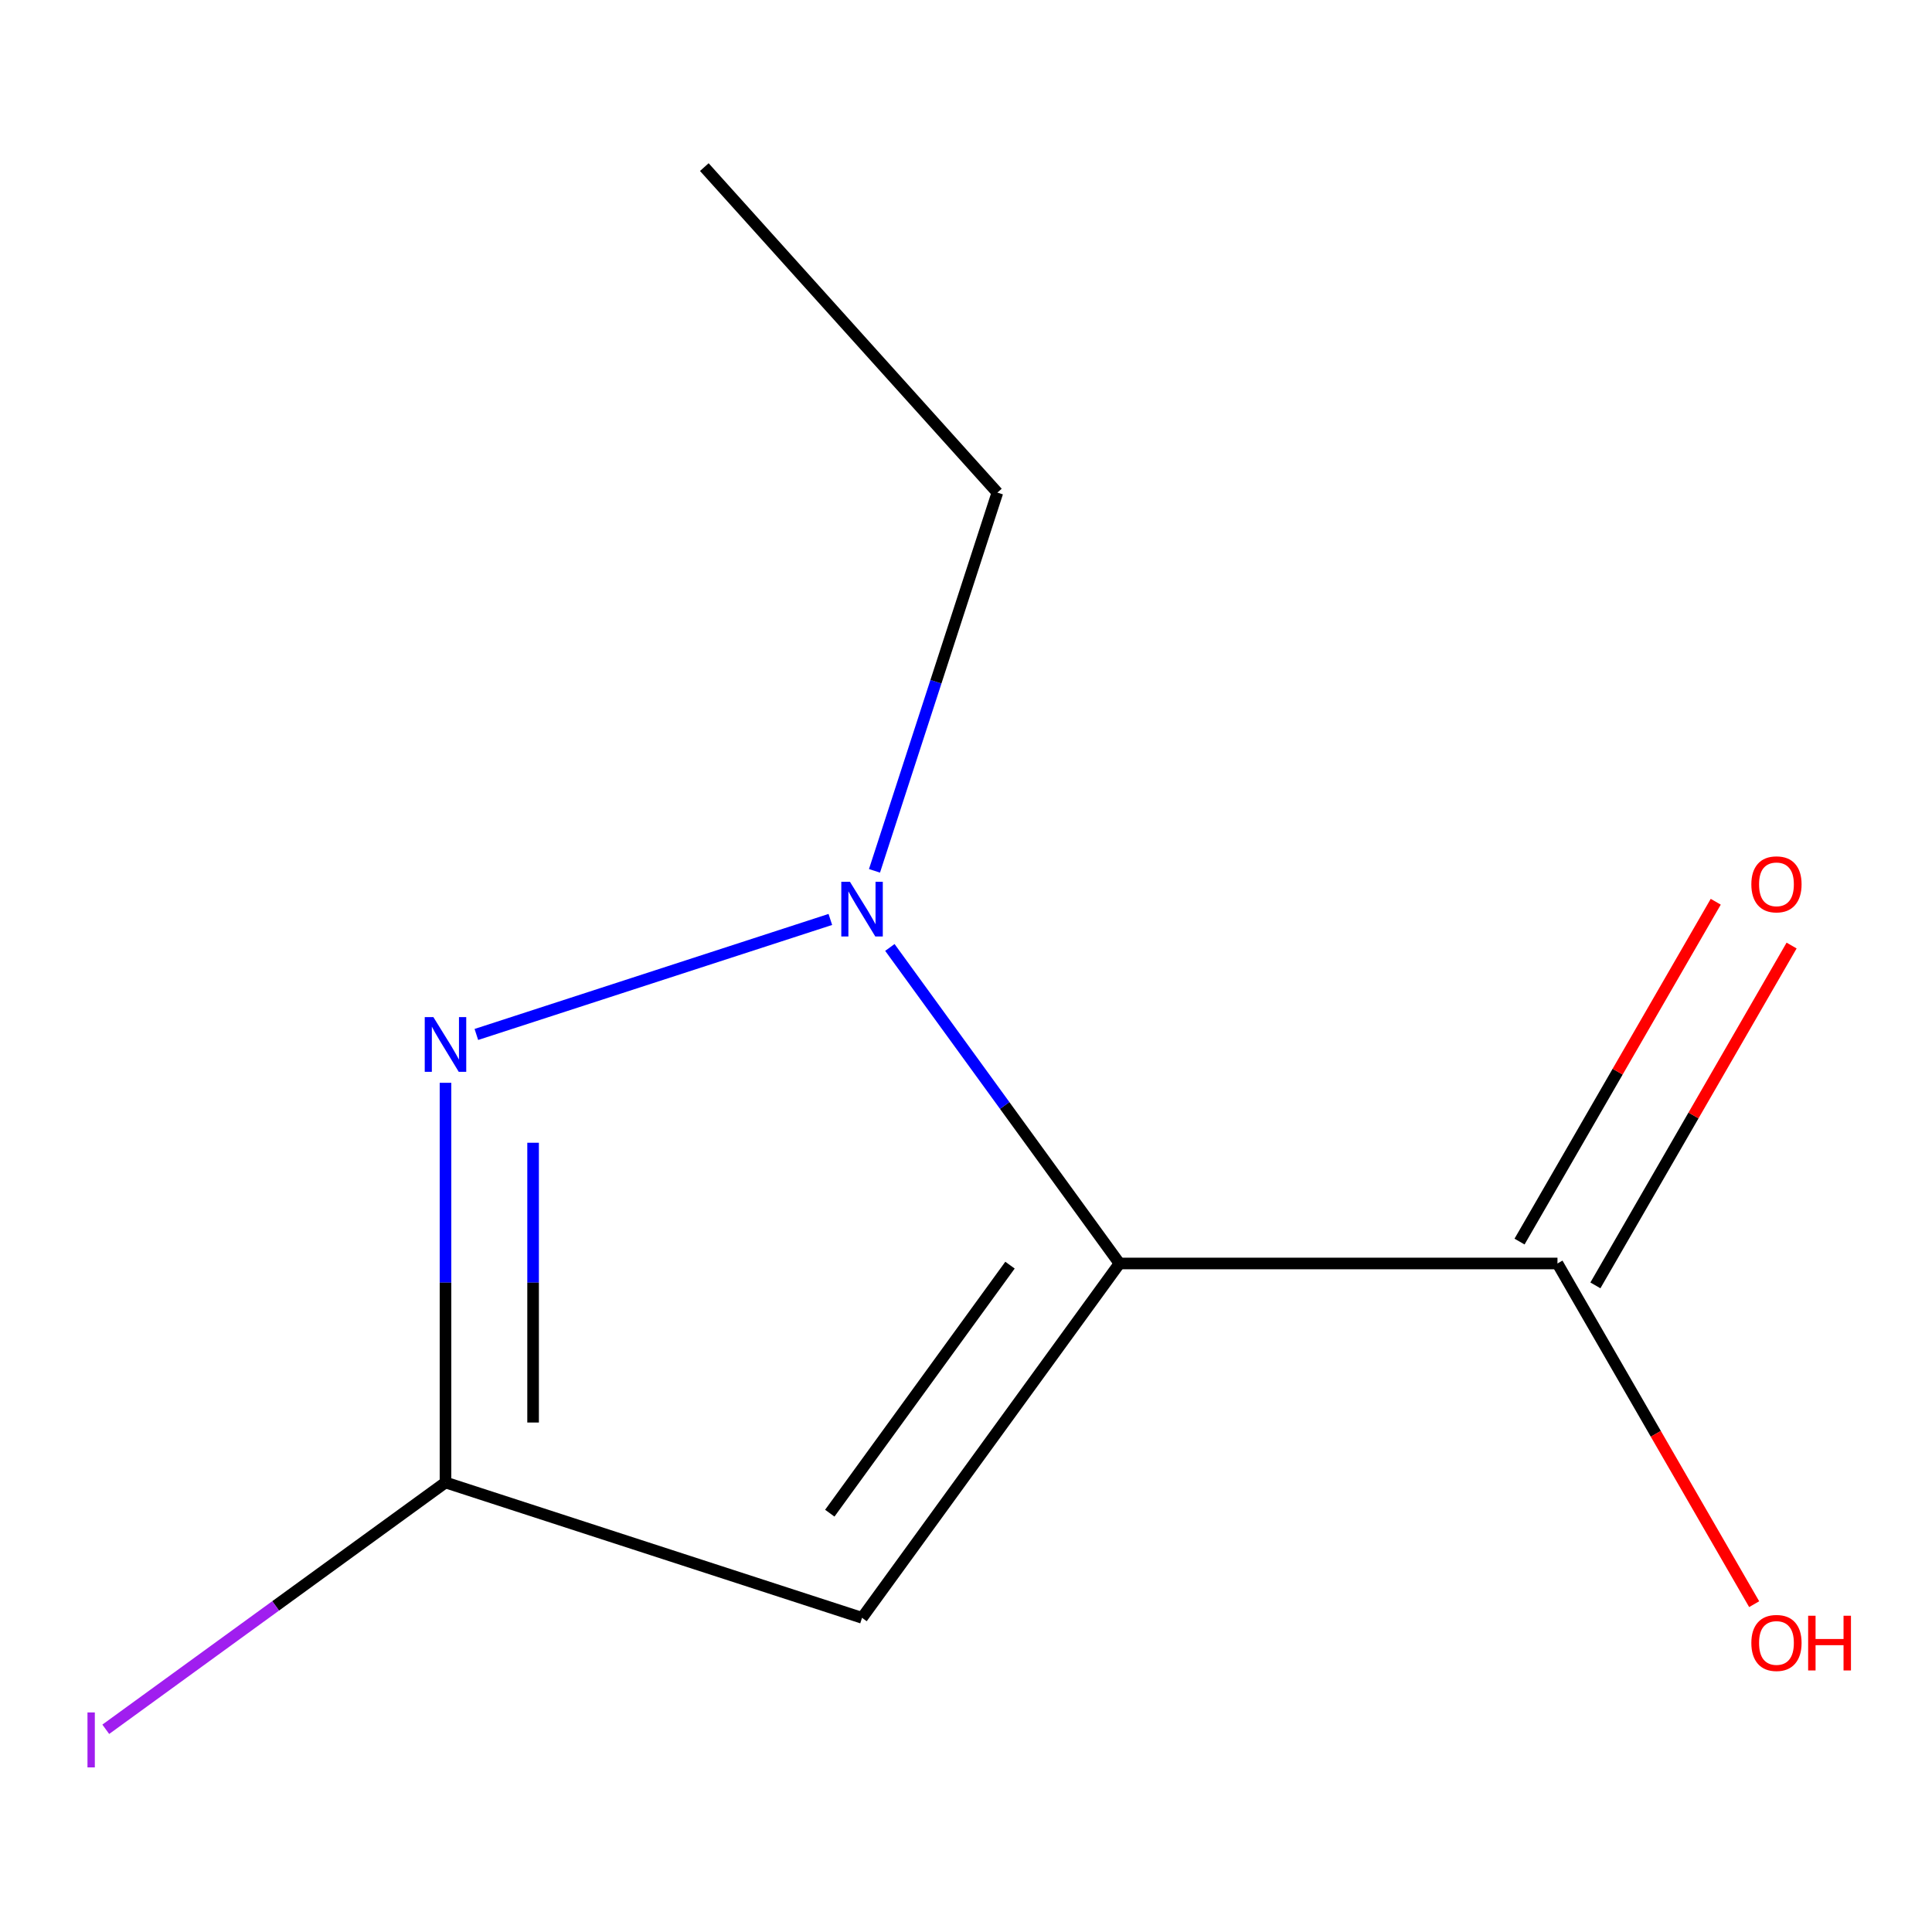 <?xml version='1.0' encoding='iso-8859-1'?>
<svg version='1.1' baseProfile='full'
              xmlns='http://www.w3.org/2000/svg'
                      xmlns:rdkit='http://www.rdkit.org/xml'
                      xmlns:xlink='http://www.w3.org/1999/xlink'
                  xml:space='preserve'
width='1000px' height='1000px' viewBox='0 0 1000 1000'>
<!-- END OF HEADER -->
<rect style='opacity:1.0;fill:#FFFFFF;stroke:none' width='1000' height='1000' x='0' y='0'> </rect>
<path class='bond-0' d='M 579.442,653.976 L 520.02,572.188' style='fill:none;fill-rule:evenodd;stroke:#000000;stroke-width:6px;stroke-linecap:butt;stroke-linejoin:miter;stroke-opacity:1' />
<path class='bond-0' d='M 520.02,572.188 L 460.597,490.399' style='fill:none;fill-rule:evenodd;stroke:#0000FF;stroke-width:6px;stroke-linecap:butt;stroke-linejoin:miter;stroke-opacity:1' />
<path class='bond-1' d='M 579.442,653.976 L 446.191,837.381' style='fill:none;fill-rule:evenodd;stroke:#000000;stroke-width:6px;stroke-linecap:butt;stroke-linejoin:miter;stroke-opacity:1' />
<path class='bond-1' d='M 522.774,654.837 L 429.498,783.22' style='fill:none;fill-rule:evenodd;stroke:#000000;stroke-width:6px;stroke-linecap:butt;stroke-linejoin:miter;stroke-opacity:1' />
<path class='bond-4' d='M 579.442,653.976 L 806.143,653.976' style='fill:none;fill-rule:evenodd;stroke:#000000;stroke-width:6px;stroke-linecap:butt;stroke-linejoin:miter;stroke-opacity:1' />
<path class='bond-2' d='M 429.784,475.903 L 246.562,535.435' style='fill:none;fill-rule:evenodd;stroke:#0000FF;stroke-width:6px;stroke-linecap:butt;stroke-linejoin:miter;stroke-opacity:1' />
<path class='bond-8' d='M 452.634,450.744 L 484.44,352.856' style='fill:none;fill-rule:evenodd;stroke:#0000FF;stroke-width:6px;stroke-linecap:butt;stroke-linejoin:miter;stroke-opacity:1' />
<path class='bond-8' d='M 484.44,352.856 L 516.246,254.967' style='fill:none;fill-rule:evenodd;stroke:#000000;stroke-width:6px;stroke-linecap:butt;stroke-linejoin:miter;stroke-opacity:1' />
<path class='bond-3' d='M 446.191,837.381 L 230.586,767.327' style='fill:none;fill-rule:evenodd;stroke:#000000;stroke-width:6px;stroke-linecap:butt;stroke-linejoin:miter;stroke-opacity:1' />
<path class='bond-10' d='M 230.586,560.454 L 230.586,663.89' style='fill:none;fill-rule:evenodd;stroke:#0000FF;stroke-width:6px;stroke-linecap:butt;stroke-linejoin:miter;stroke-opacity:1' />
<path class='bond-10' d='M 230.586,663.89 L 230.586,767.327' style='fill:none;fill-rule:evenodd;stroke:#000000;stroke-width:6px;stroke-linecap:butt;stroke-linejoin:miter;stroke-opacity:1' />
<path class='bond-10' d='M 275.926,591.485 L 275.926,663.89' style='fill:none;fill-rule:evenodd;stroke:#0000FF;stroke-width:6px;stroke-linecap:butt;stroke-linejoin:miter;stroke-opacity:1' />
<path class='bond-10' d='M 275.926,663.89 L 275.926,736.296' style='fill:none;fill-rule:evenodd;stroke:#000000;stroke-width:6px;stroke-linecap:butt;stroke-linejoin:miter;stroke-opacity:1' />
<path class='bond-6' d='M 230.586,767.327 L 142.668,831.203' style='fill:none;fill-rule:evenodd;stroke:#000000;stroke-width:6px;stroke-linecap:butt;stroke-linejoin:miter;stroke-opacity:1' />
<path class='bond-6' d='M 142.668,831.203 L 54.749,895.08' style='fill:none;fill-rule:evenodd;stroke:#A01EEF;stroke-width:6px;stroke-linecap:butt;stroke-linejoin:miter;stroke-opacity:1' />
<path class='bond-5' d='M 825.776,665.311 L 876.554,577.361' style='fill:none;fill-rule:evenodd;stroke:#000000;stroke-width:6px;stroke-linecap:butt;stroke-linejoin:miter;stroke-opacity:1' />
<path class='bond-5' d='M 876.554,577.361 L 927.332,489.411' style='fill:none;fill-rule:evenodd;stroke:#FF0000;stroke-width:6px;stroke-linecap:butt;stroke-linejoin:miter;stroke-opacity:1' />
<path class='bond-5' d='M 786.51,642.641 L 837.288,554.691' style='fill:none;fill-rule:evenodd;stroke:#000000;stroke-width:6px;stroke-linecap:butt;stroke-linejoin:miter;stroke-opacity:1' />
<path class='bond-5' d='M 837.288,554.691 L 888.066,466.741' style='fill:none;fill-rule:evenodd;stroke:#FF0000;stroke-width:6px;stroke-linecap:butt;stroke-linejoin:miter;stroke-opacity:1' />
<path class='bond-7' d='M 806.143,653.976 L 857.048,742.147' style='fill:none;fill-rule:evenodd;stroke:#000000;stroke-width:6px;stroke-linecap:butt;stroke-linejoin:miter;stroke-opacity:1' />
<path class='bond-7' d='M 857.048,742.147 L 907.953,830.317' style='fill:none;fill-rule:evenodd;stroke:#FF0000;stroke-width:6px;stroke-linecap:butt;stroke-linejoin:miter;stroke-opacity:1' />
<path class='bond-9' d='M 516.246,254.967 L 364.553,86.496' style='fill:none;fill-rule:evenodd;stroke:#000000;stroke-width:6px;stroke-linecap:butt;stroke-linejoin:miter;stroke-opacity:1' />
<path  class='atom-1' d='M 439.931 456.412
L 449.211 471.412
Q 450.131 472.892, 451.611 475.572
Q 453.091 478.252, 453.171 478.412
L 453.171 456.412
L 456.931 456.412
L 456.931 484.732
L 453.051 484.732
L 443.091 468.332
Q 441.931 466.412, 440.691 464.212
Q 439.491 462.012, 439.131 461.332
L 439.131 484.732
L 435.451 484.732
L 435.451 456.412
L 439.931 456.412
' fill='#0000FF'/>
<path  class='atom-3' d='M 224.326 526.466
L 233.606 541.466
Q 234.526 542.946, 236.006 545.626
Q 237.486 548.306, 237.566 548.466
L 237.566 526.466
L 241.326 526.466
L 241.326 554.786
L 237.446 554.786
L 227.486 538.386
Q 226.326 536.466, 225.086 534.266
Q 223.886 532.066, 223.526 531.386
L 223.526 554.786
L 219.846 554.786
L 219.846 526.466
L 224.326 526.466
' fill='#0000FF'/>
<path  class='atom-6' d='M 906.493 457.728
Q 906.493 450.928, 909.853 447.128
Q 913.213 443.328, 919.493 443.328
Q 925.773 443.328, 929.133 447.128
Q 932.493 450.928, 932.493 457.728
Q 932.493 464.608, 929.093 468.528
Q 925.693 472.408, 919.493 472.408
Q 913.253 472.408, 909.853 468.528
Q 906.493 464.648, 906.493 457.728
M 919.493 469.208
Q 923.813 469.208, 926.133 466.328
Q 928.493 463.408, 928.493 457.728
Q 928.493 452.168, 926.133 449.368
Q 923.813 446.528, 919.493 446.528
Q 915.173 446.528, 912.813 449.328
Q 910.493 452.128, 910.493 457.728
Q 910.493 463.448, 912.813 466.328
Q 915.173 469.208, 919.493 469.208
' fill='#FF0000'/>
<path  class='atom-7' d='M 45.282 886.358
L 49.082 886.358
L 49.082 914.798
L 45.282 914.798
L 45.282 886.358
' fill='#A01EEF'/>
<path  class='atom-8' d='M 906.493 850.385
Q 906.493 843.585, 909.853 839.785
Q 913.213 835.985, 919.493 835.985
Q 925.773 835.985, 929.133 839.785
Q 932.493 843.585, 932.493 850.385
Q 932.493 857.265, 929.093 861.185
Q 925.693 865.065, 919.493 865.065
Q 913.253 865.065, 909.853 861.185
Q 906.493 857.305, 906.493 850.385
M 919.493 861.865
Q 923.813 861.865, 926.133 858.985
Q 928.493 856.065, 928.493 850.385
Q 928.493 844.825, 926.133 842.025
Q 923.813 839.185, 919.493 839.185
Q 915.173 839.185, 912.813 841.985
Q 910.493 844.785, 910.493 850.385
Q 910.493 856.105, 912.813 858.985
Q 915.173 861.865, 919.493 861.865
' fill='#FF0000'/>
<path  class='atom-8' d='M 935.893 836.305
L 939.733 836.305
L 939.733 848.345
L 954.213 848.345
L 954.213 836.305
L 958.053 836.305
L 958.053 864.625
L 954.213 864.625
L 954.213 851.545
L 939.733 851.545
L 939.733 864.625
L 935.893 864.625
L 935.893 836.305
' fill='#FF0000'/>
</svg>
